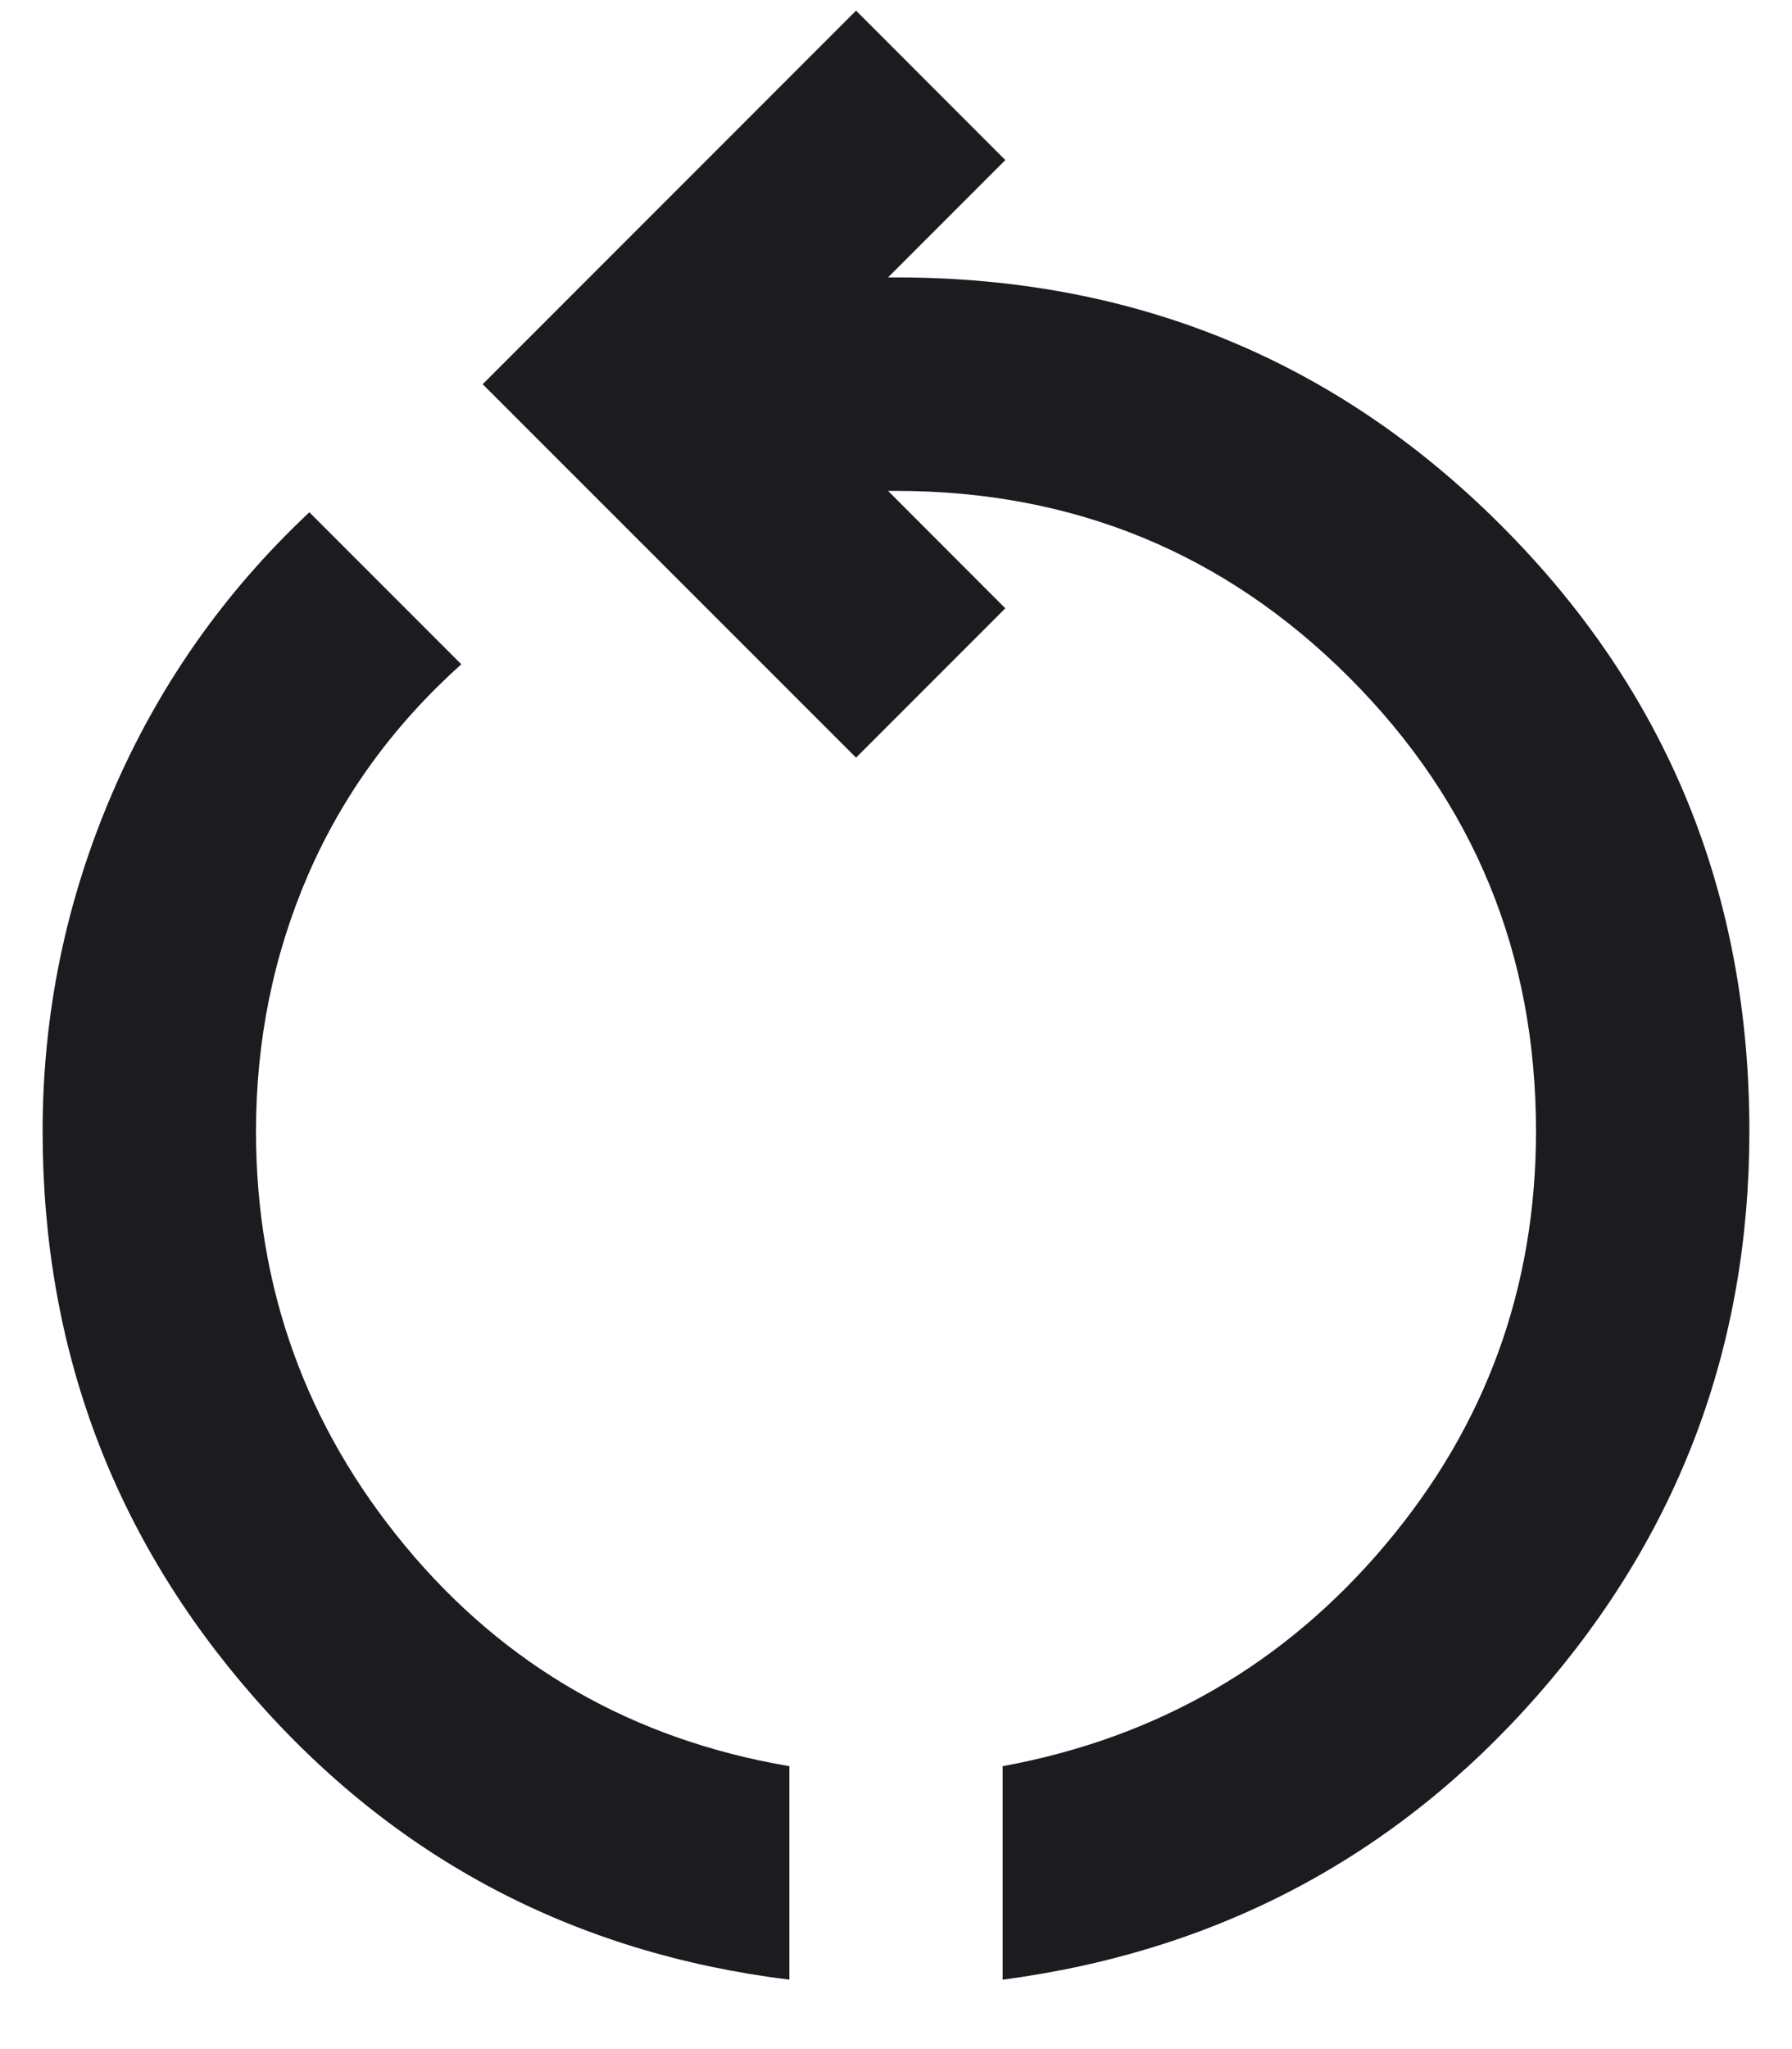 <svg width="14" height="16" viewBox="0 0 14 16" fill="none" xmlns="http://www.w3.org/2000/svg">
<path d="M6.167 15.458C4.486 15.25 3.094 14.517 1.99 13.26C0.886 12.003 0.333 10.527 0.333 8.833C0.333 7.916 0.514 7.038 0.875 6.198C1.236 5.357 1.75 4.625 2.417 4L3.604 5.187C3.077 5.659 2.677 6.208 2.406 6.833C2.136 7.458 2 8.125 2 8.833C2 10.055 2.389 11.135 3.167 12.073C3.945 13.01 4.945 13.583 6.167 13.791V15.458ZM7.833 15.458V13.791C9.042 13.569 10.038 12.993 10.823 12.062C11.608 11.132 12 10.055 12 8.833C12 7.444 11.514 6.264 10.542 5.291C9.57 4.319 8.389 3.833 7 3.833H6.938L7.854 4.75L6.688 5.916L3.771 3L6.688 0.083L7.854 1.25L6.938 2.166H7C8.861 2.166 10.438 2.812 11.729 4.104C13.021 5.396 13.667 6.972 13.667 8.833C13.667 10.514 13.115 11.982 12.011 13.239C10.906 14.496 9.514 15.236 7.833 15.458Z" fill="#1C1B1F"/>
</svg>
